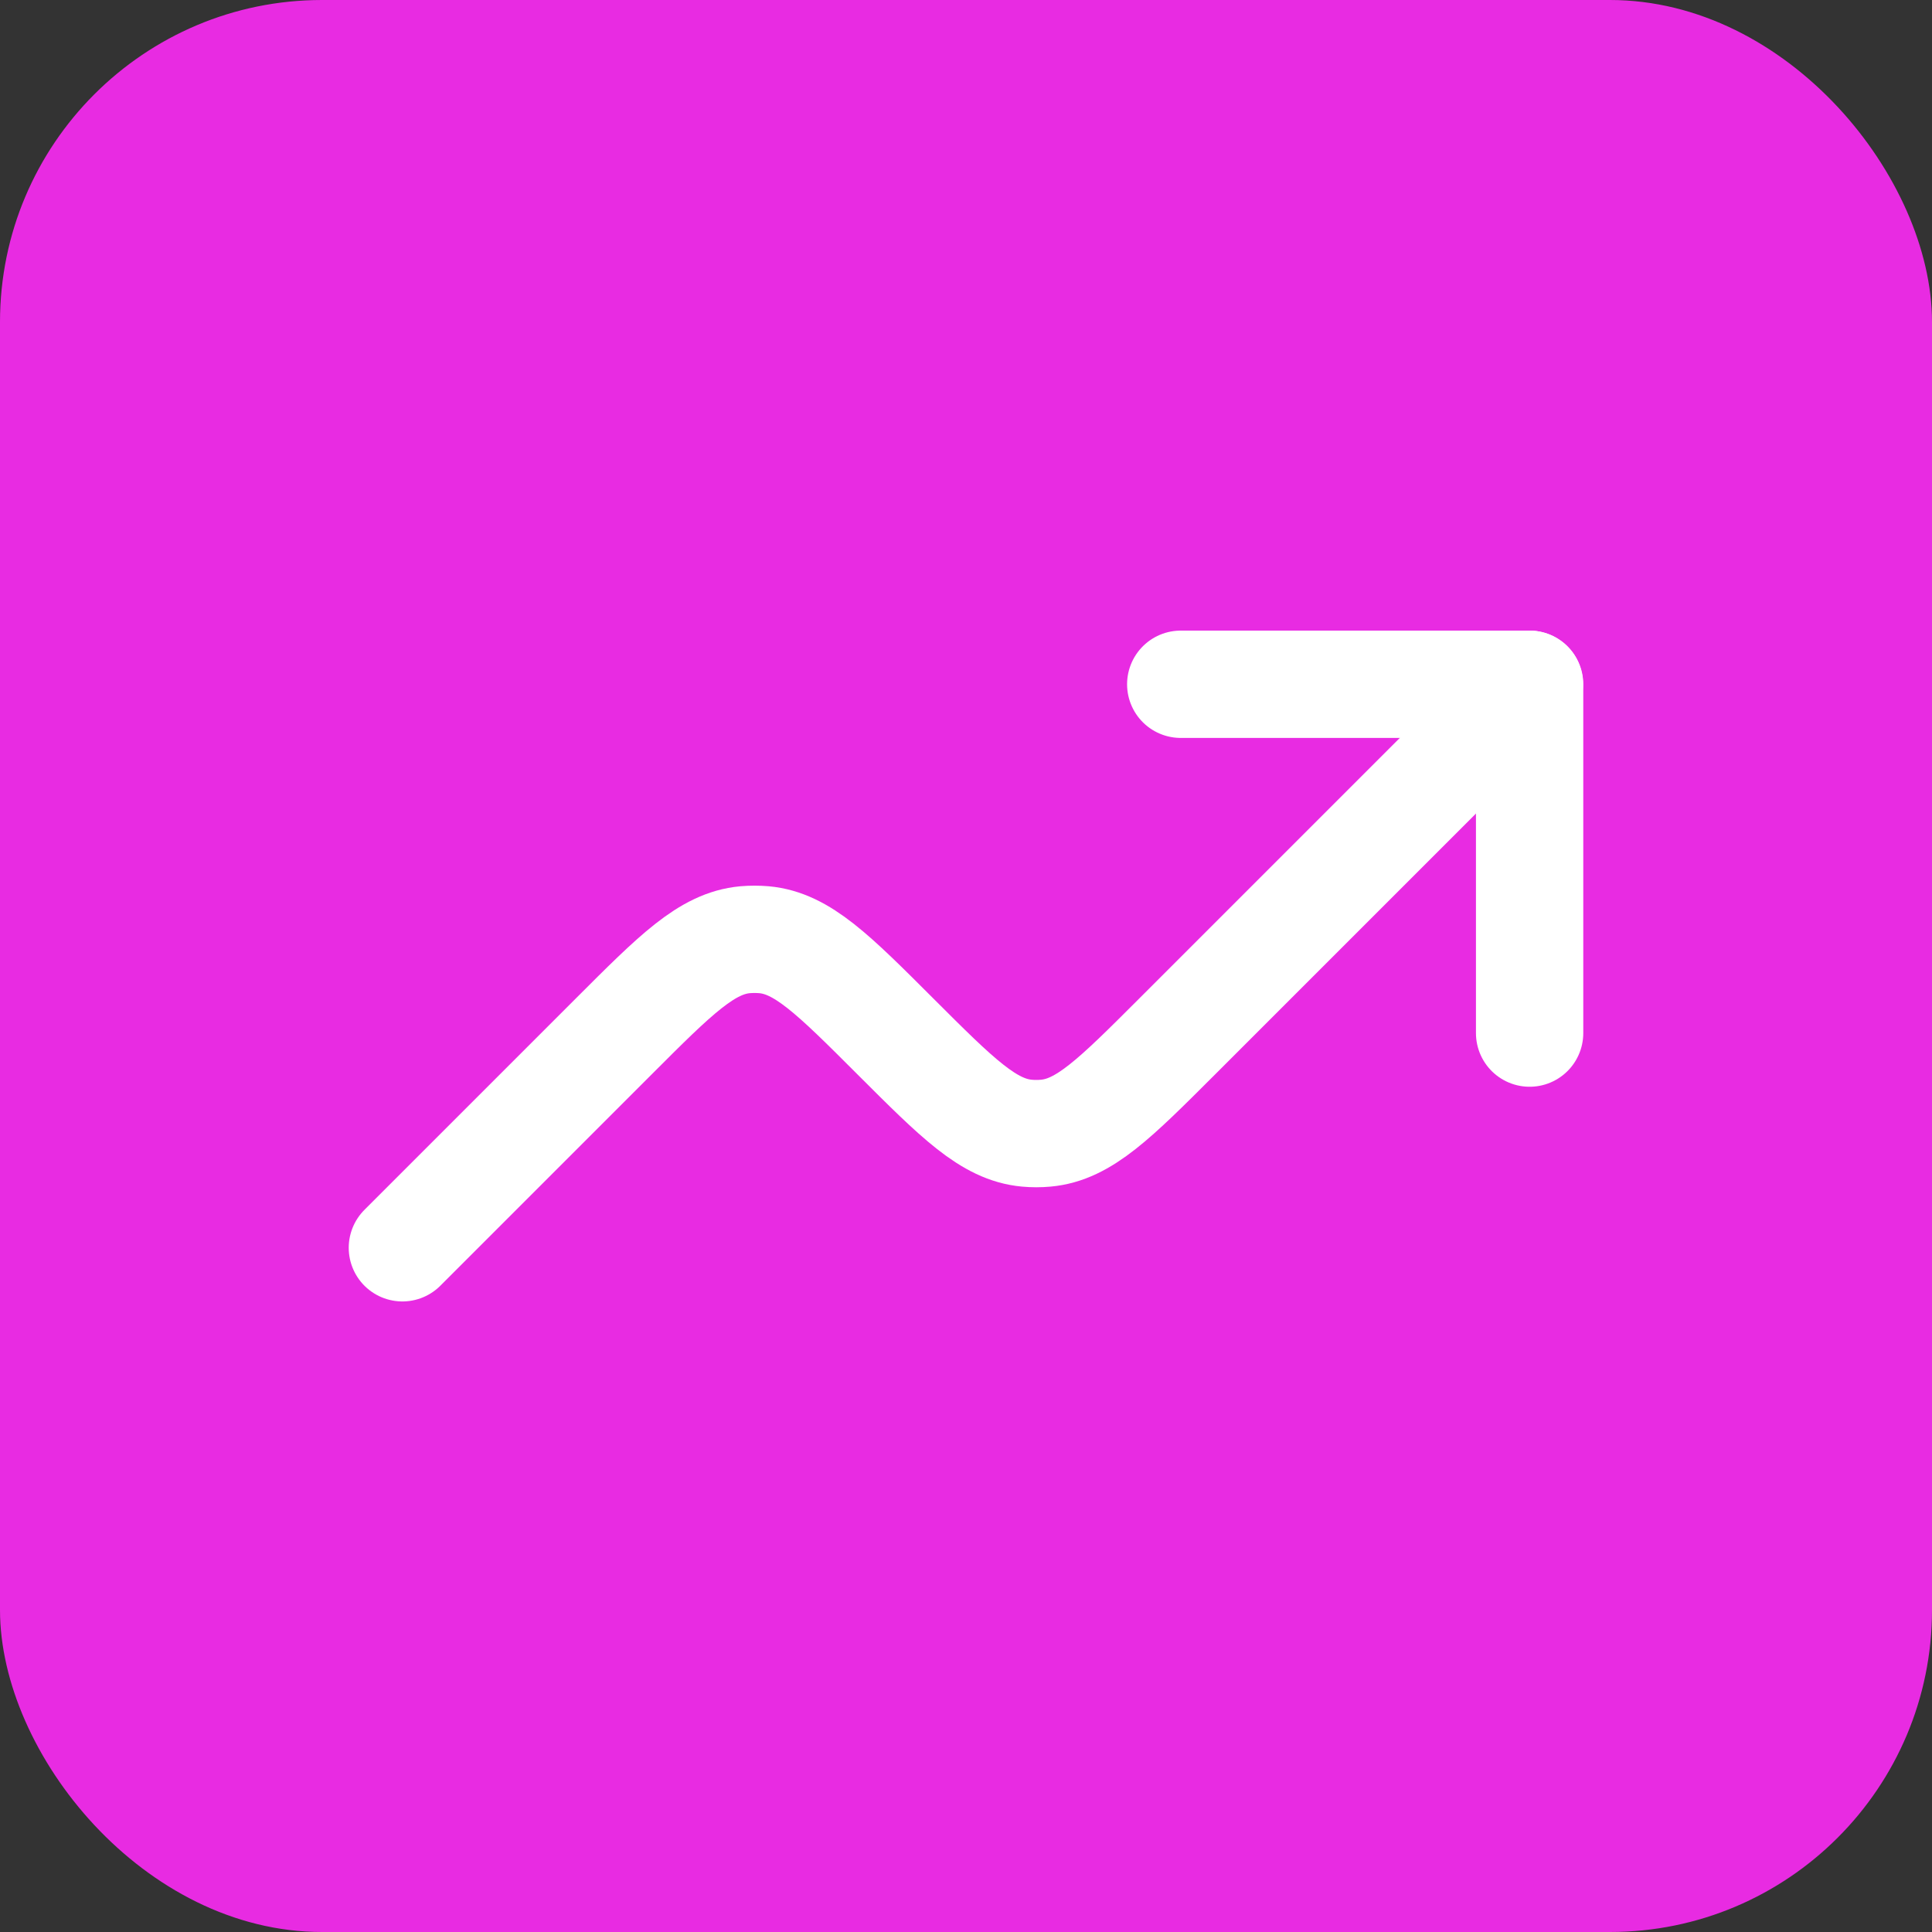 <svg width="40" height="40" viewBox="0 0 40 40" fill="none" xmlns="http://www.w3.org/2000/svg">
<rect x="0" y="0" width="40" height="40" fill="#333333" stroke="none"/>
<rect x="-0" width="40" height="40" rx="6.667" fill="#E82BE2"/>
<path d="M31.669 21.389V14.167H24.446" stroke="white" stroke-width="2.222" stroke-linecap="round" stroke-linejoin="round"/>
<path d="M31.664 14.167L24.372 21.459C23.084 22.746 22.441 23.39 21.652 23.461C21.521 23.473 21.39 23.473 21.259 23.461C20.47 23.388 19.827 22.746 18.539 21.459C17.251 20.171 16.608 19.528 15.819 19.456C15.688 19.445 15.556 19.445 15.425 19.456C14.636 19.529 13.993 20.171 12.706 21.459L8.331 25.834" stroke="white" stroke-width="2.222" stroke-linecap="round" stroke-linejoin="round"/>
</svg>
